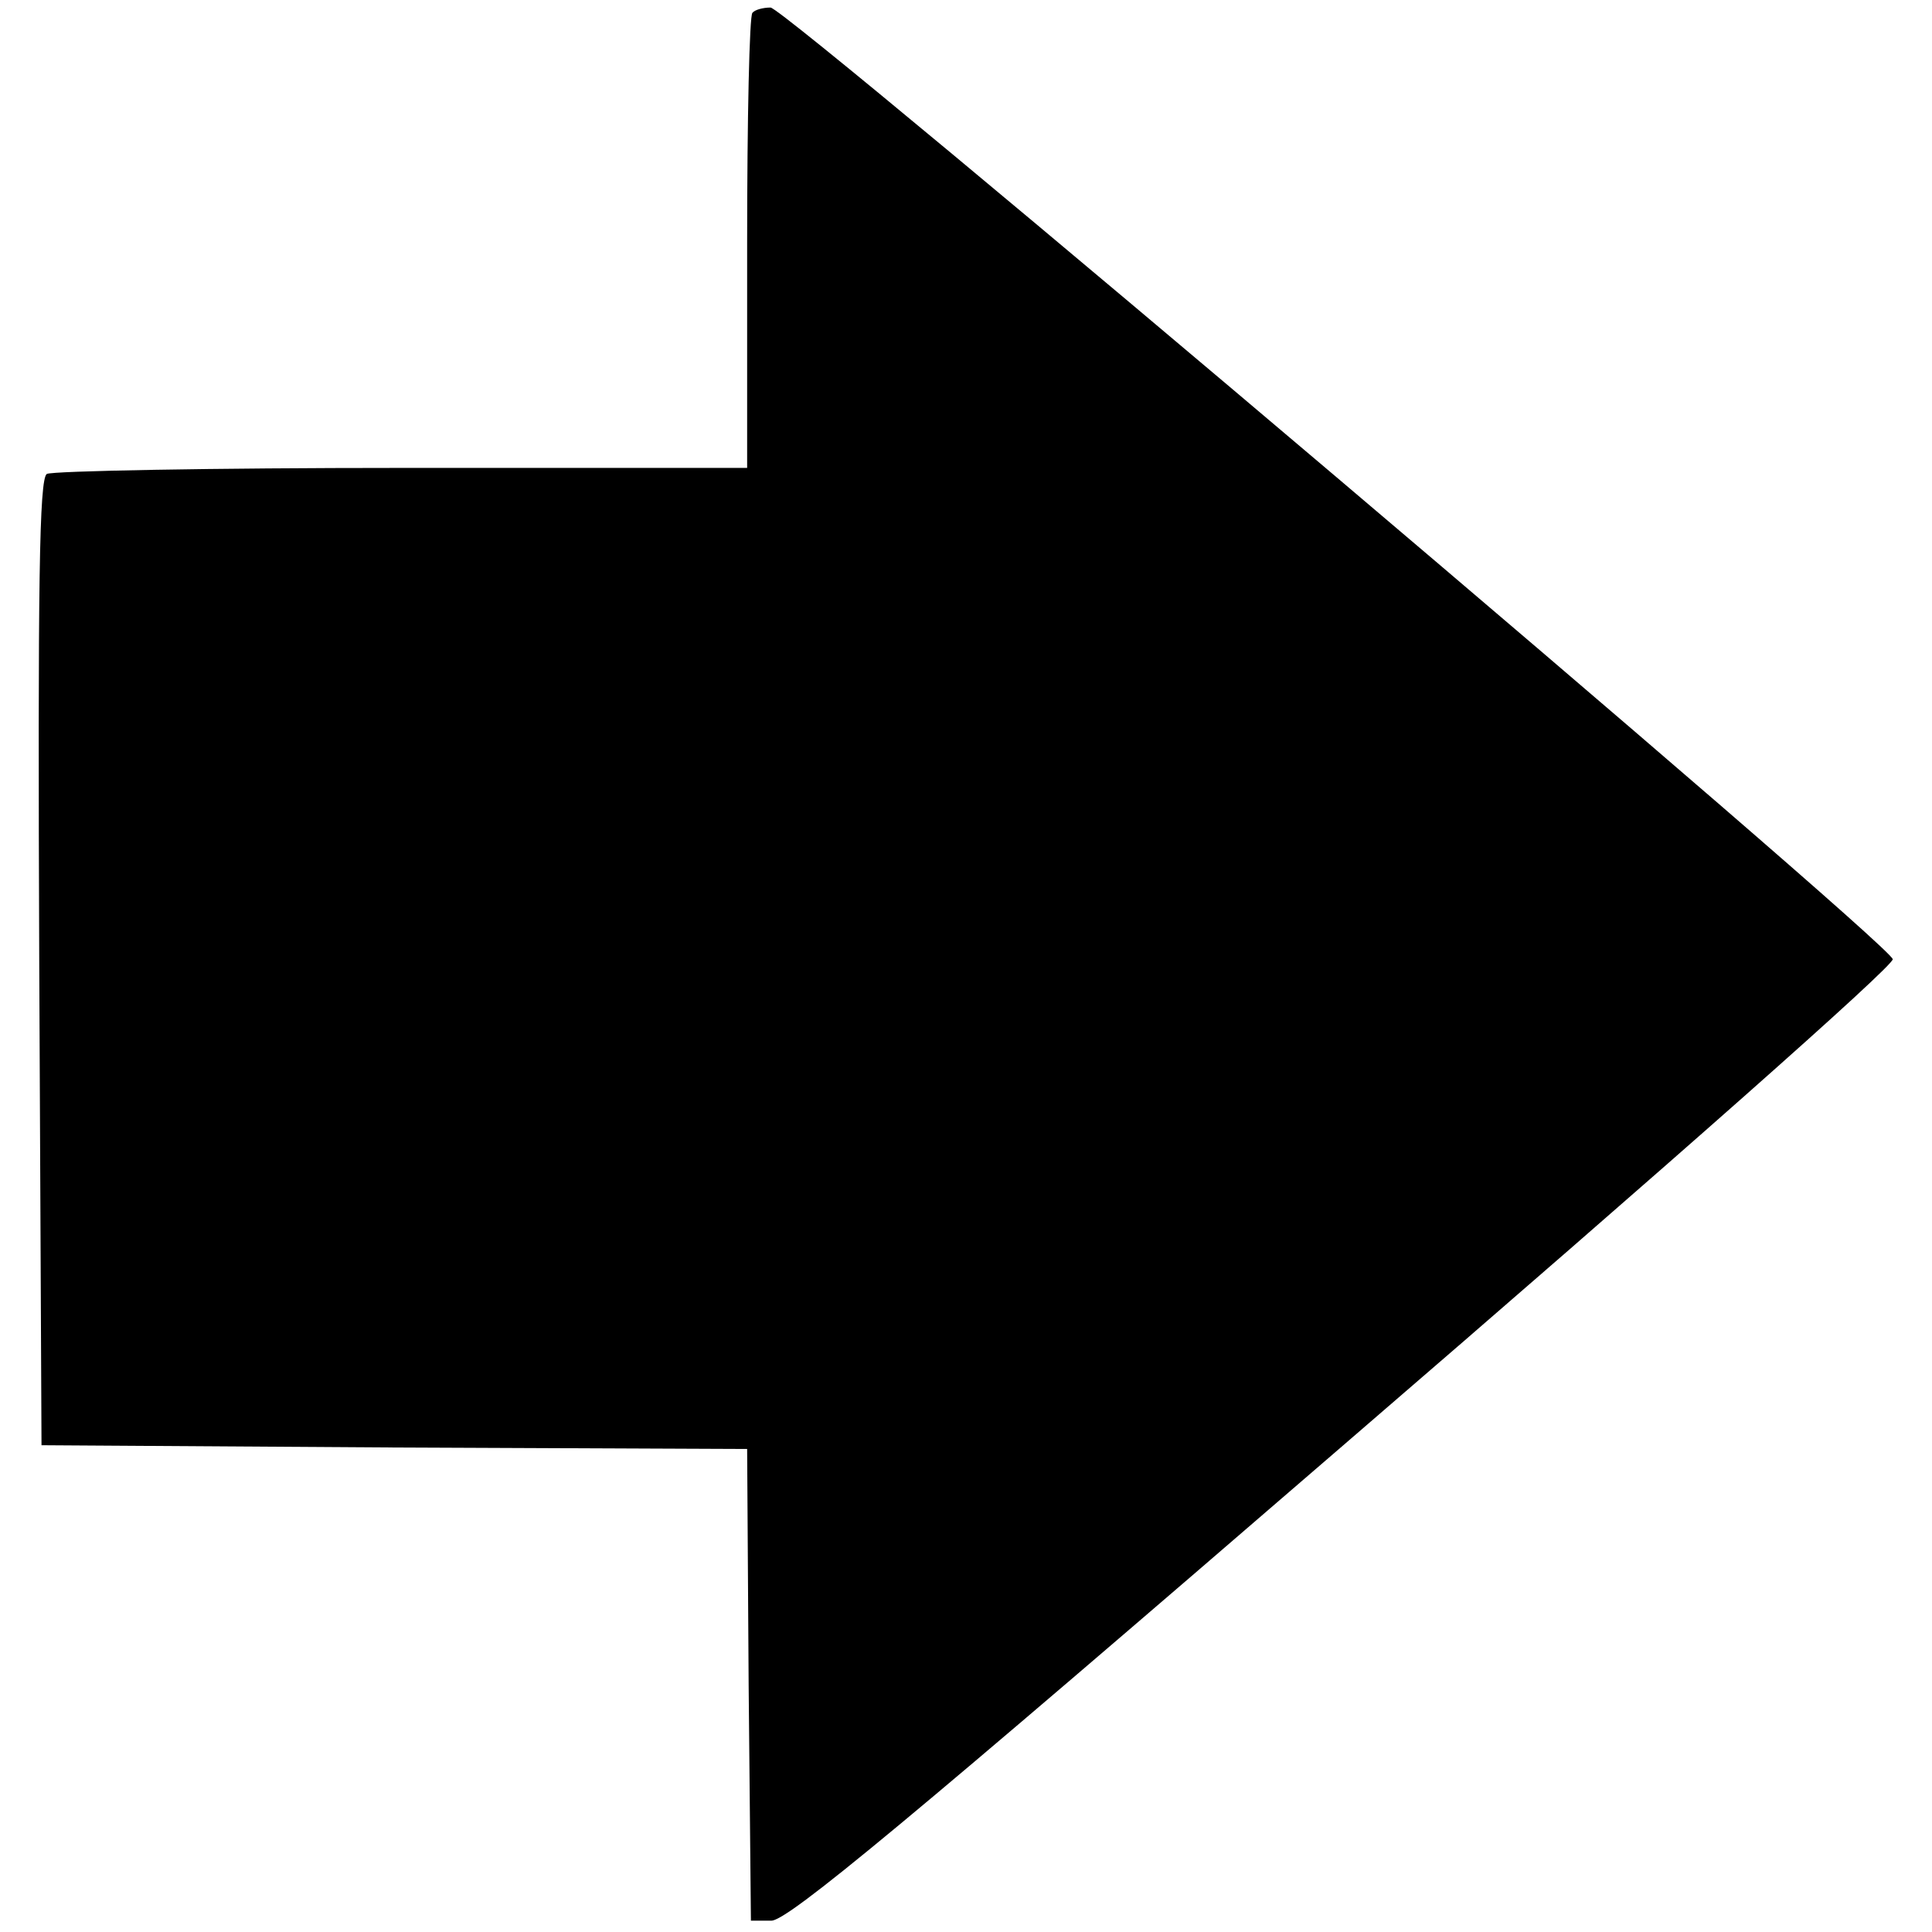 <?xml version="1.0" standalone="no"?>
<!DOCTYPE svg PUBLIC "-//W3C//DTD SVG 20010904//EN"
 "http://www.w3.org/TR/2001/REC-SVG-20010904/DTD/svg10.dtd">
<svg version="1.0" xmlns="http://www.w3.org/2000/svg"
 width="256pt" height="256pt" viewBox="0 0 256 256"
 preserveAspectRatio="xMidYMid meet">
<g transform="translate(0,256) scale(0.1,-0.1)"
fill="#000000" stroke="none">
<path d="M997 2543 c-4 -3 -7 -141 -7 -305 l0 -298 -457 0 c-252 0 -464 -4
-471 -8 -10 -7 -12 -143 -10 -648 l3 -639 467 -3 468 -2 2 -313 3 -312 27 0
c22 0 179 130 758 630 441 380 729 635 728 644 -4 22 -1466 1261 -1487 1261
-10 0 -21 -3 -24 -7z"/>
</g>
</svg>
